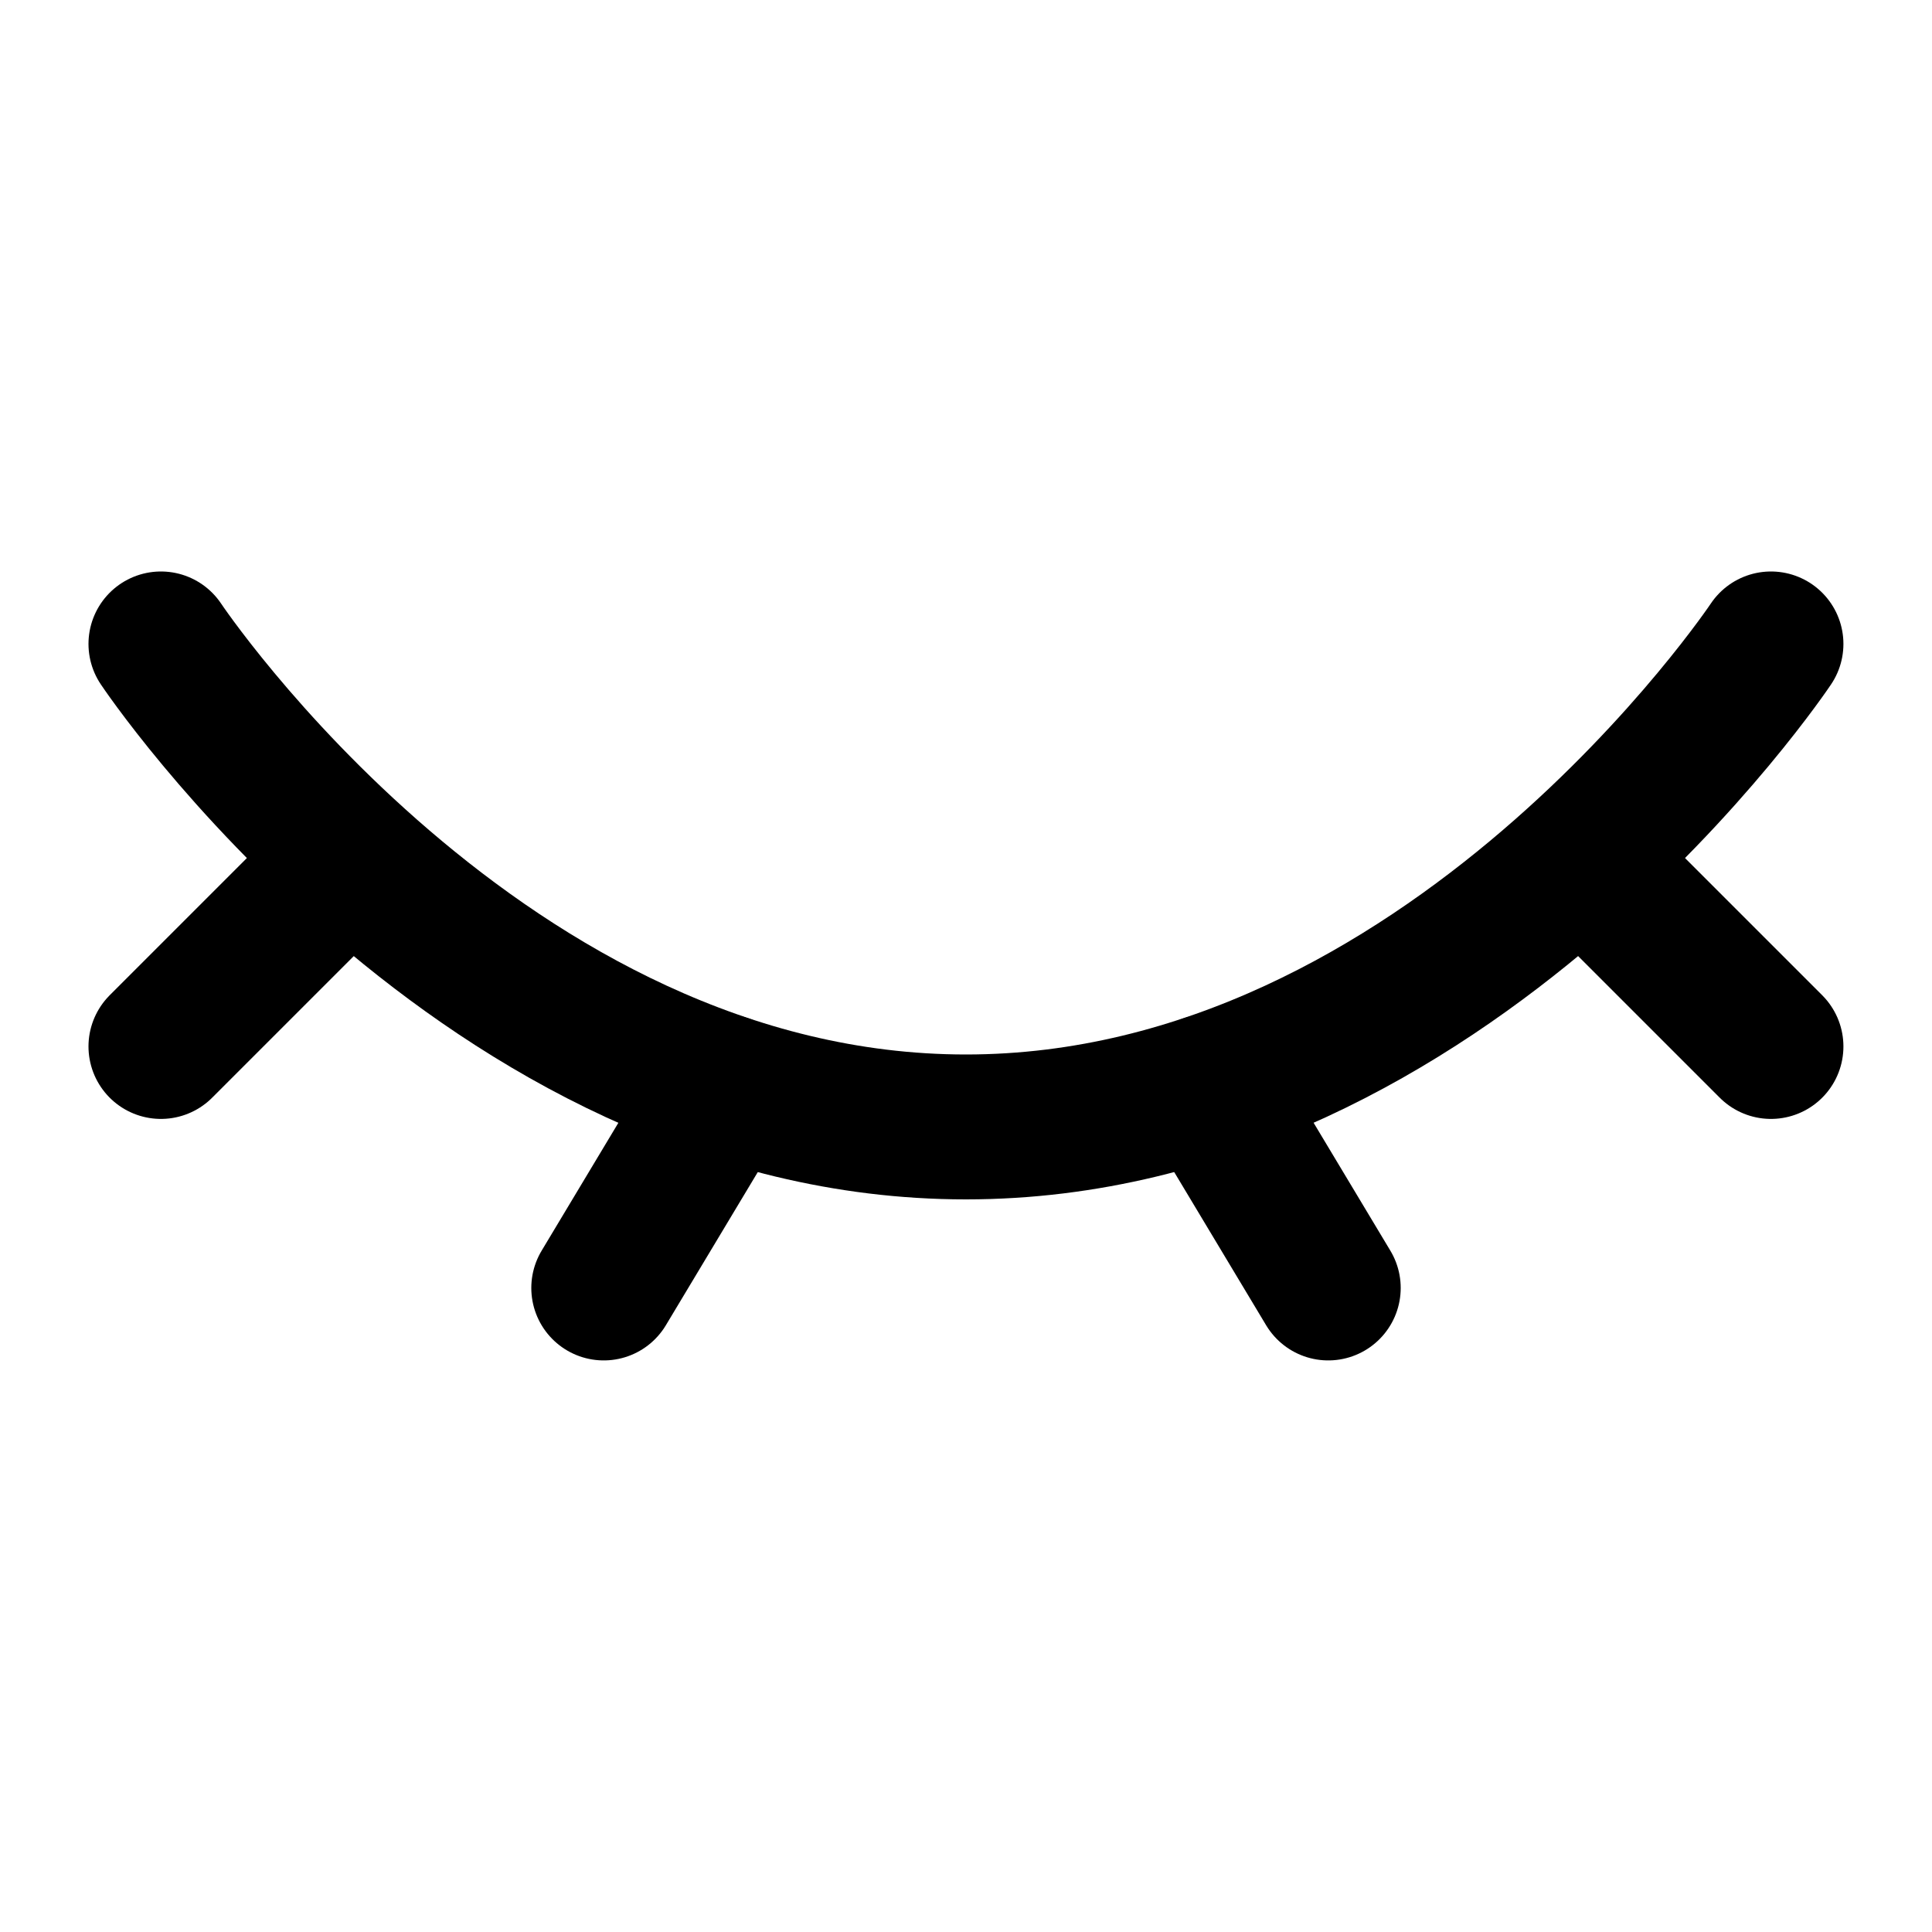 <svg width="20" height="20" viewBox="0 0 20 20" fill="none" xmlns="http://www.w3.org/2000/svg">
<path d="M18.333 6.666C18.333 6.666 14.999 11.666 9.999 11.666C4.999 11.666 1.666 6.666 1.666 6.666" stroke="black" stroke-width="1.5" stroke-linecap="round"/>
<path d="M12.5 11.25L13.75 13.333" stroke="black" stroke-width="1.5" stroke-linecap="round" stroke-linejoin="round"/>
<path d="M16.666 9.166L18.333 10.833" stroke="black" stroke-width="1.5" stroke-linecap="round" stroke-linejoin="round"/>
<path d="M1.666 10.833L3.333 9.166" stroke="black" stroke-width="1.5" stroke-linecap="round" stroke-linejoin="round"/>
<path d="M7.5 11.25L6.25 13.333" stroke="black" stroke-width="1.5" stroke-linecap="round" stroke-linejoin="round"/>
</svg>
